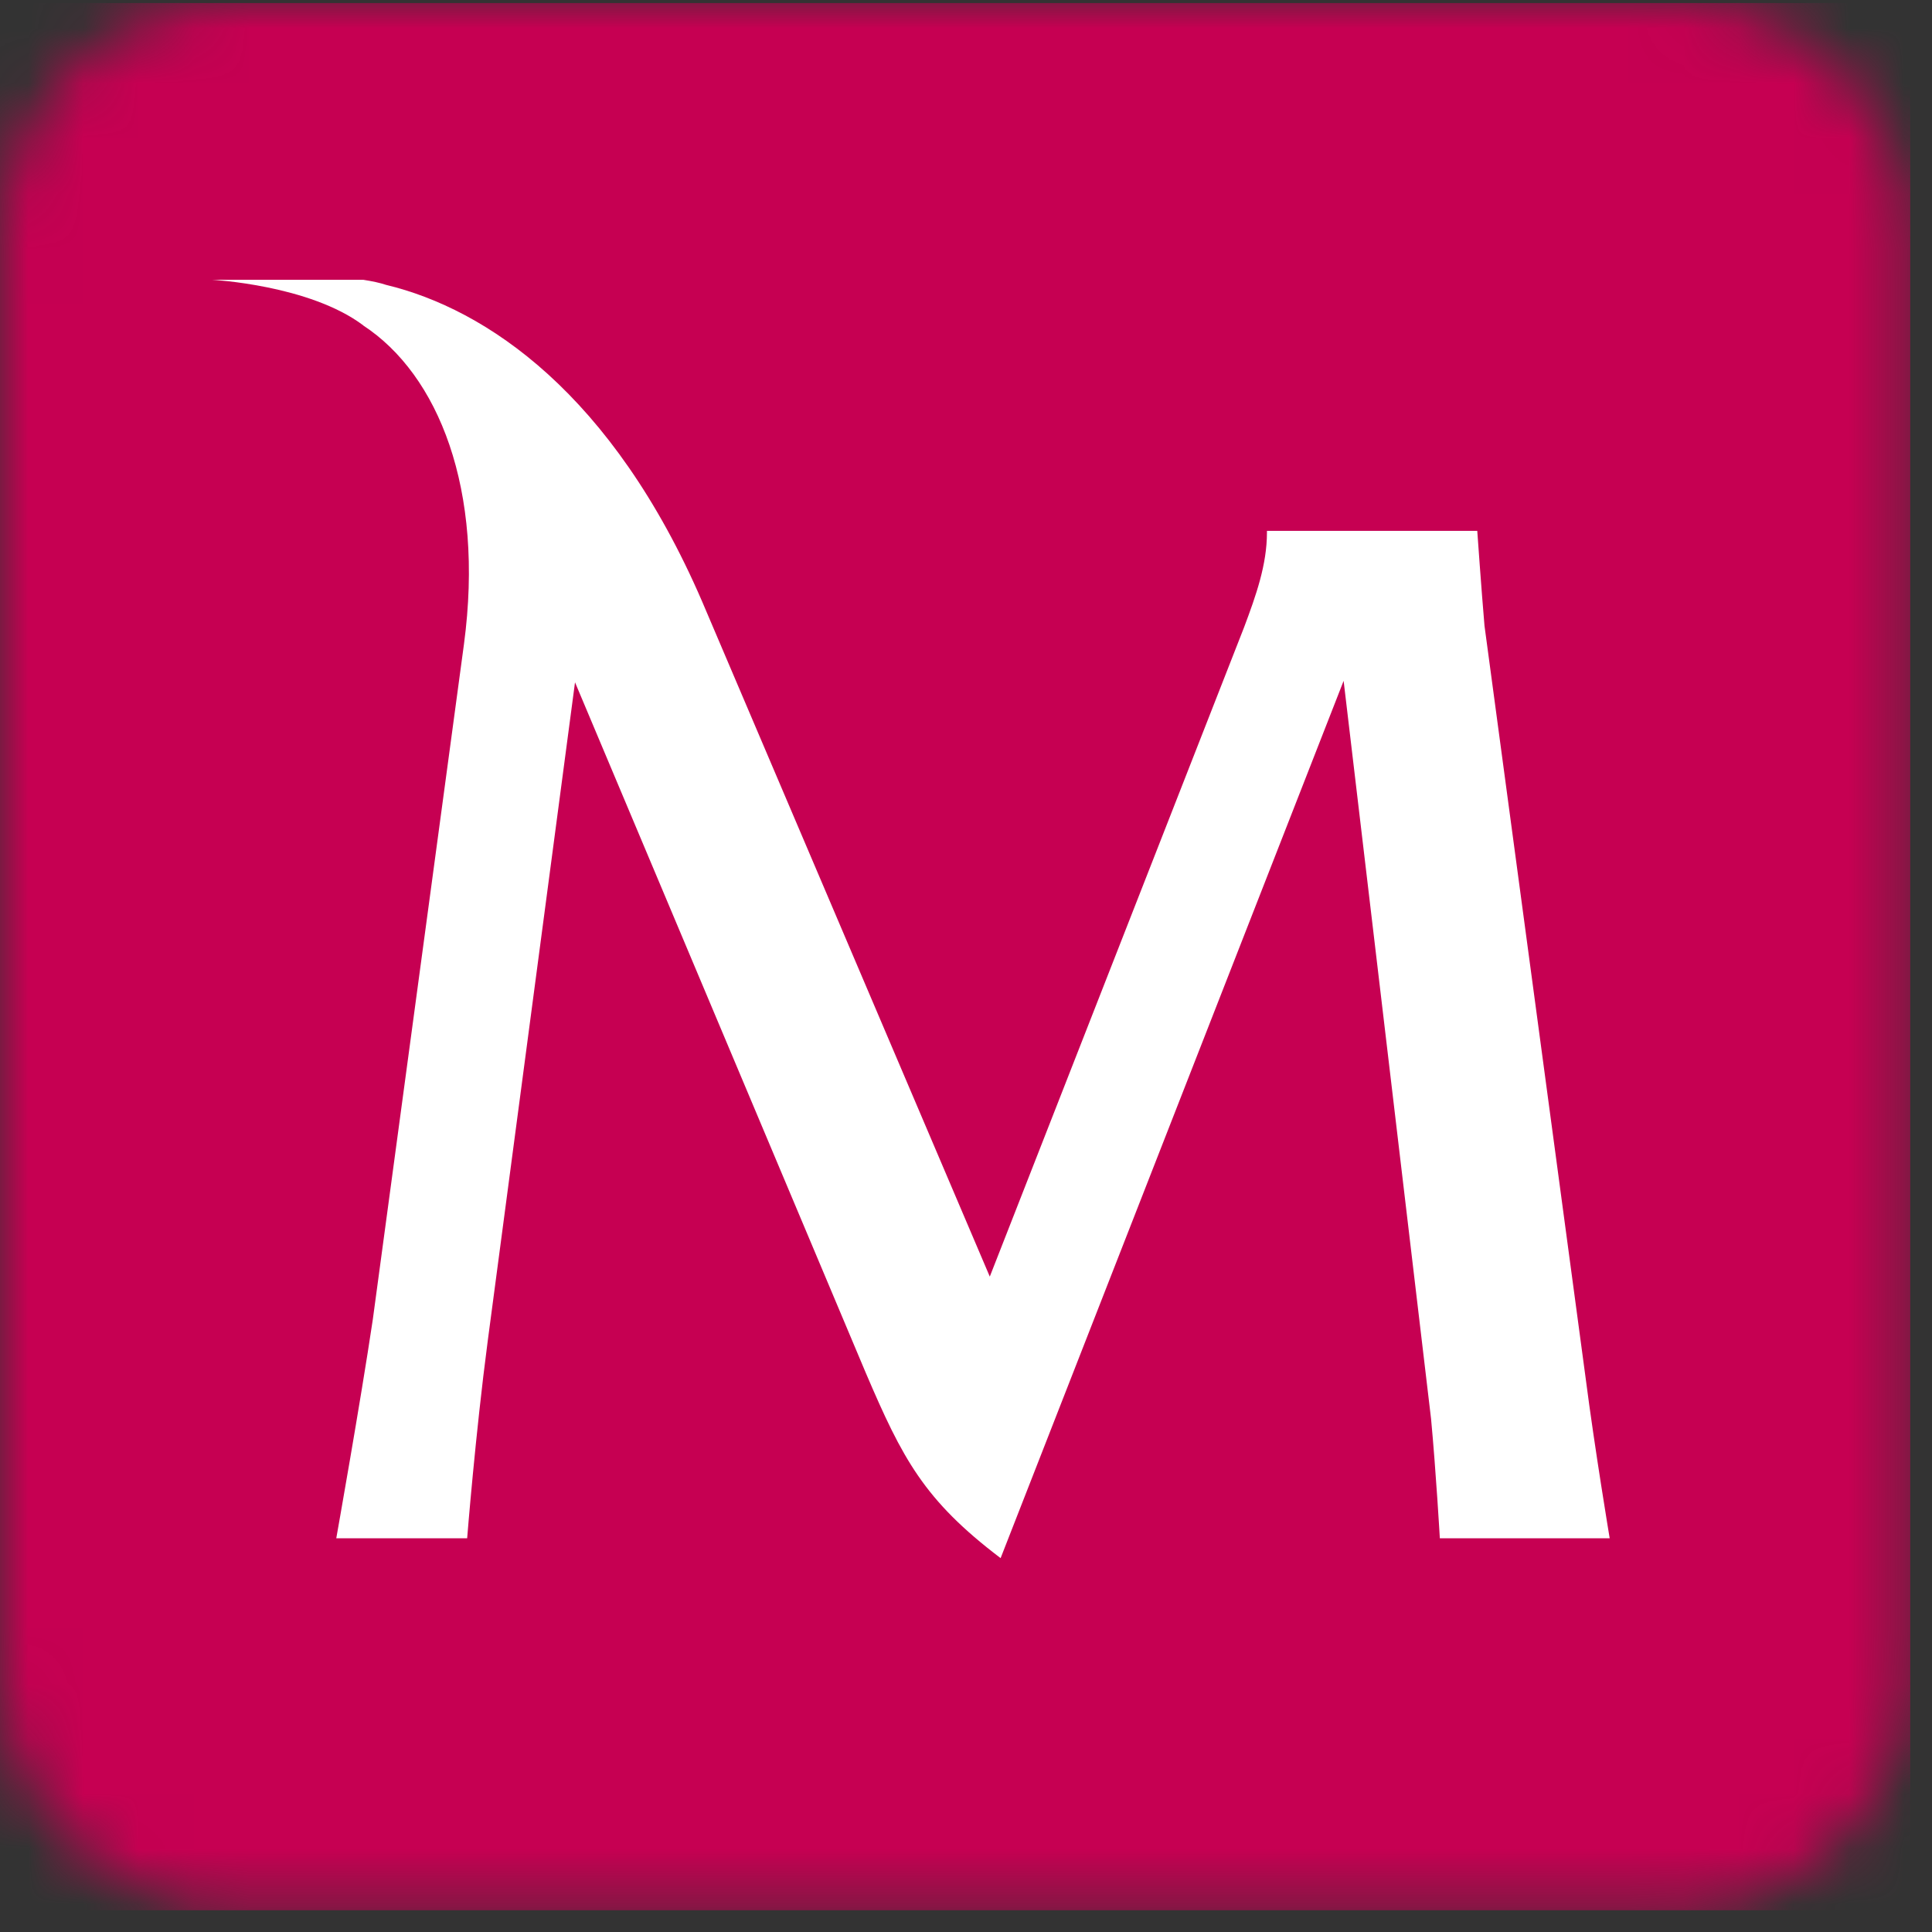 <svg width="35" height="35" viewBox="0 0 35 35" fill="none" xmlns="http://www.w3.org/2000/svg">
<rect x="0" y="0" width="35" height="35" fill="#333333" stroke="none"/>
<g clip-path="url(#clip0_392_10316)">
<mask id="mask0_392_10316" style="mask-type:luminance" maskUnits="userSpaceOnUse" x="0" y="0" width="35" height="35">
<path d="M4.325 0C1.935 0 0 1.938 0 4.325V30.282C0 32.672 1.938 34.607 4.325 34.607H30.282C32.656 34.607 34.582 32.696 34.607 30.327V4.279C34.582 1.911 32.653 0 30.282 0H4.325Z" fill="white"/>
</mask>
<g mask="url(#mask0_392_10316)">
<path d="M34.607 0.055H0V34.662H34.607V0.055Z" fill="#C60052"/>
<path d="M6.58 5.896C7.938 6.785 8.781 8.86 8.405 11.671L6.754 23.902C6.531 25.401 6.092 27.867 6.092 27.867H8.463C8.463 27.867 8.613 25.98 8.836 24.29L10.417 12.361L15.685 24.872C16.35 26.426 16.738 27.174 18.127 28.227L24.341 12.334L25.925 25.703C26.014 26.649 26.084 27.867 26.084 27.867H29.161C29.161 27.867 28.892 26.258 28.724 24.955L26.893 11.336C26.838 10.698 26.762 9.617 26.762 9.617H22.952V9.645C22.952 10.228 22.757 10.78 22.537 11.366L17.931 23.127L12.718 10.893C11.094 7.133 8.811 5.597 6.995 5.161C6.885 5.124 6.742 5.094 6.583 5.069H3.842C3.842 5.069 5.609 5.161 6.583 5.896" fill="white"/>
</g>
</g>
<defs>
<clipPath id="clip0_392_10316">
<rect width="34.607" height="34.607" fill="white"/>
</clipPath>
</defs>
</svg>
